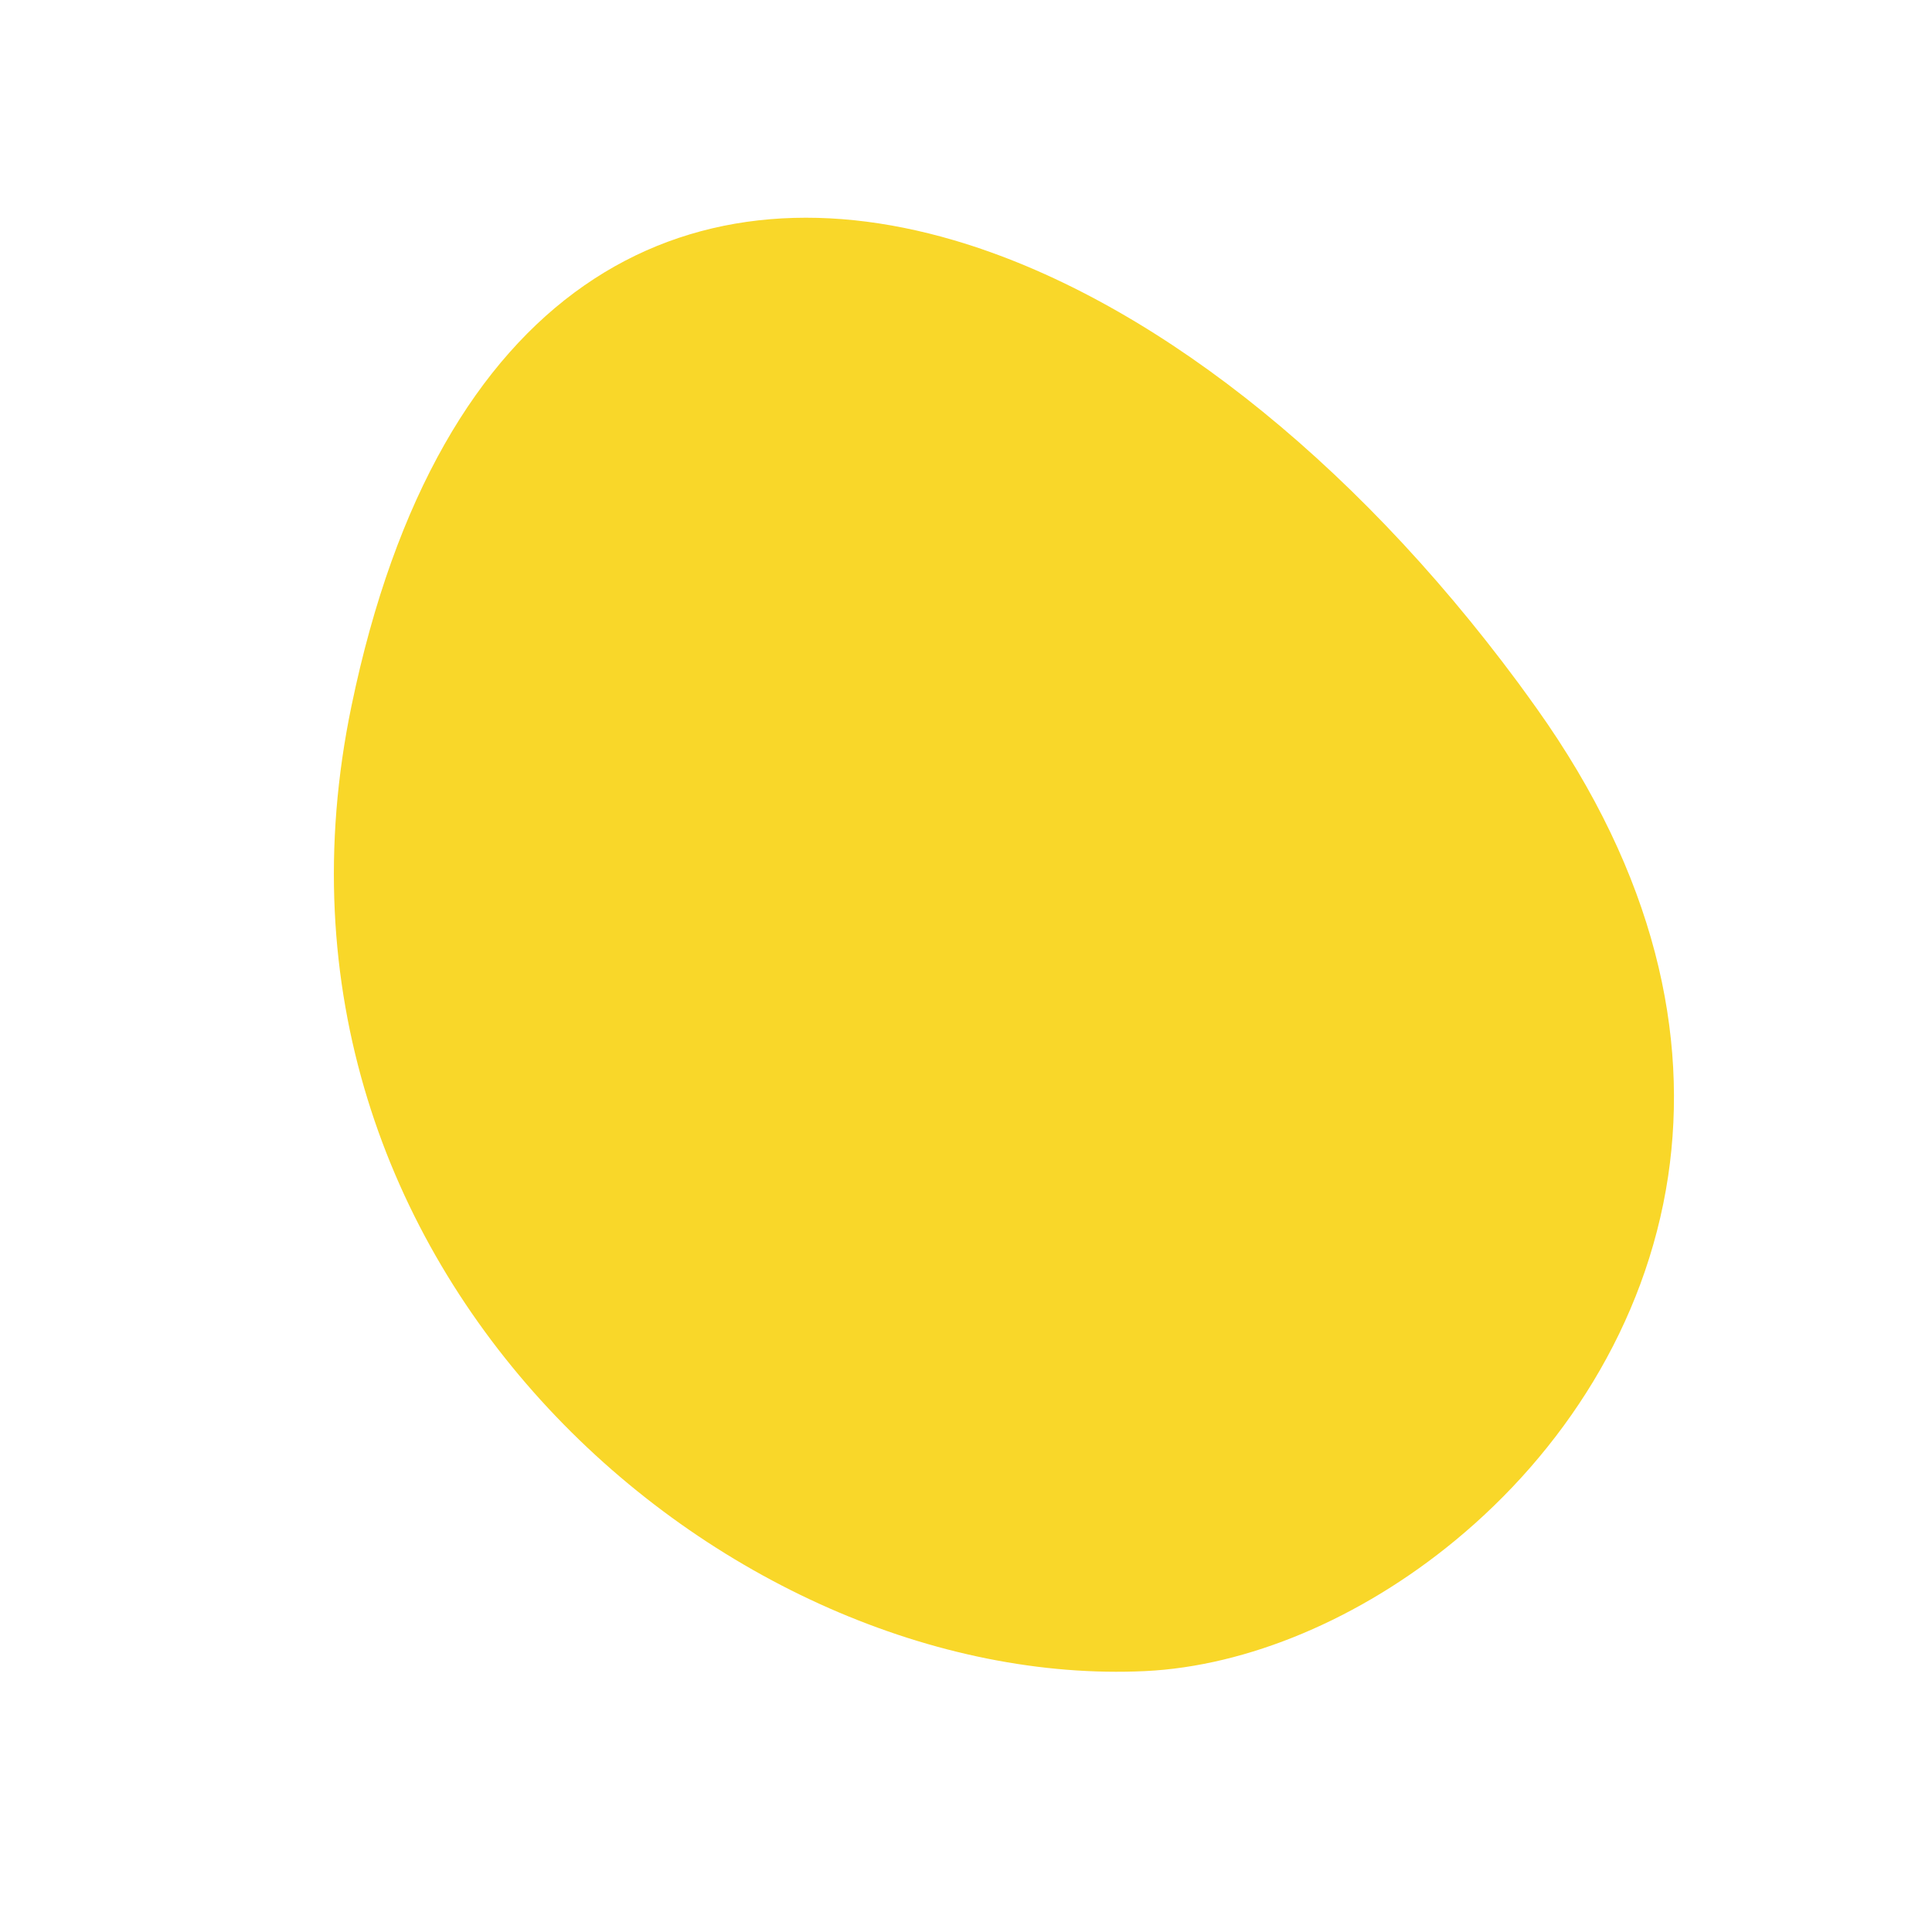 <?xml version="1.0" encoding="UTF-8"?> <svg xmlns="http://www.w3.org/2000/svg" width="456" height="456" viewBox="0 0 456 456" fill="none"> <path d="M225.193 56.715C270.437 70.016 318.593 107.488 358.336 161.173C359.778 163.149 361.22 165.126 362.662 167.155C390.84 206.711 398.639 244.531 393.725 277.596C388.436 312.958 368.592 342.845 343.512 363.545C321.05 382.107 294.395 393.272 270.277 394.42C172.256 399.067 55.138 300.379 82.969 166.568C103.561 67.238 161.492 37.992 225.193 56.715Z" fill="#F9D729"></path> </svg> 